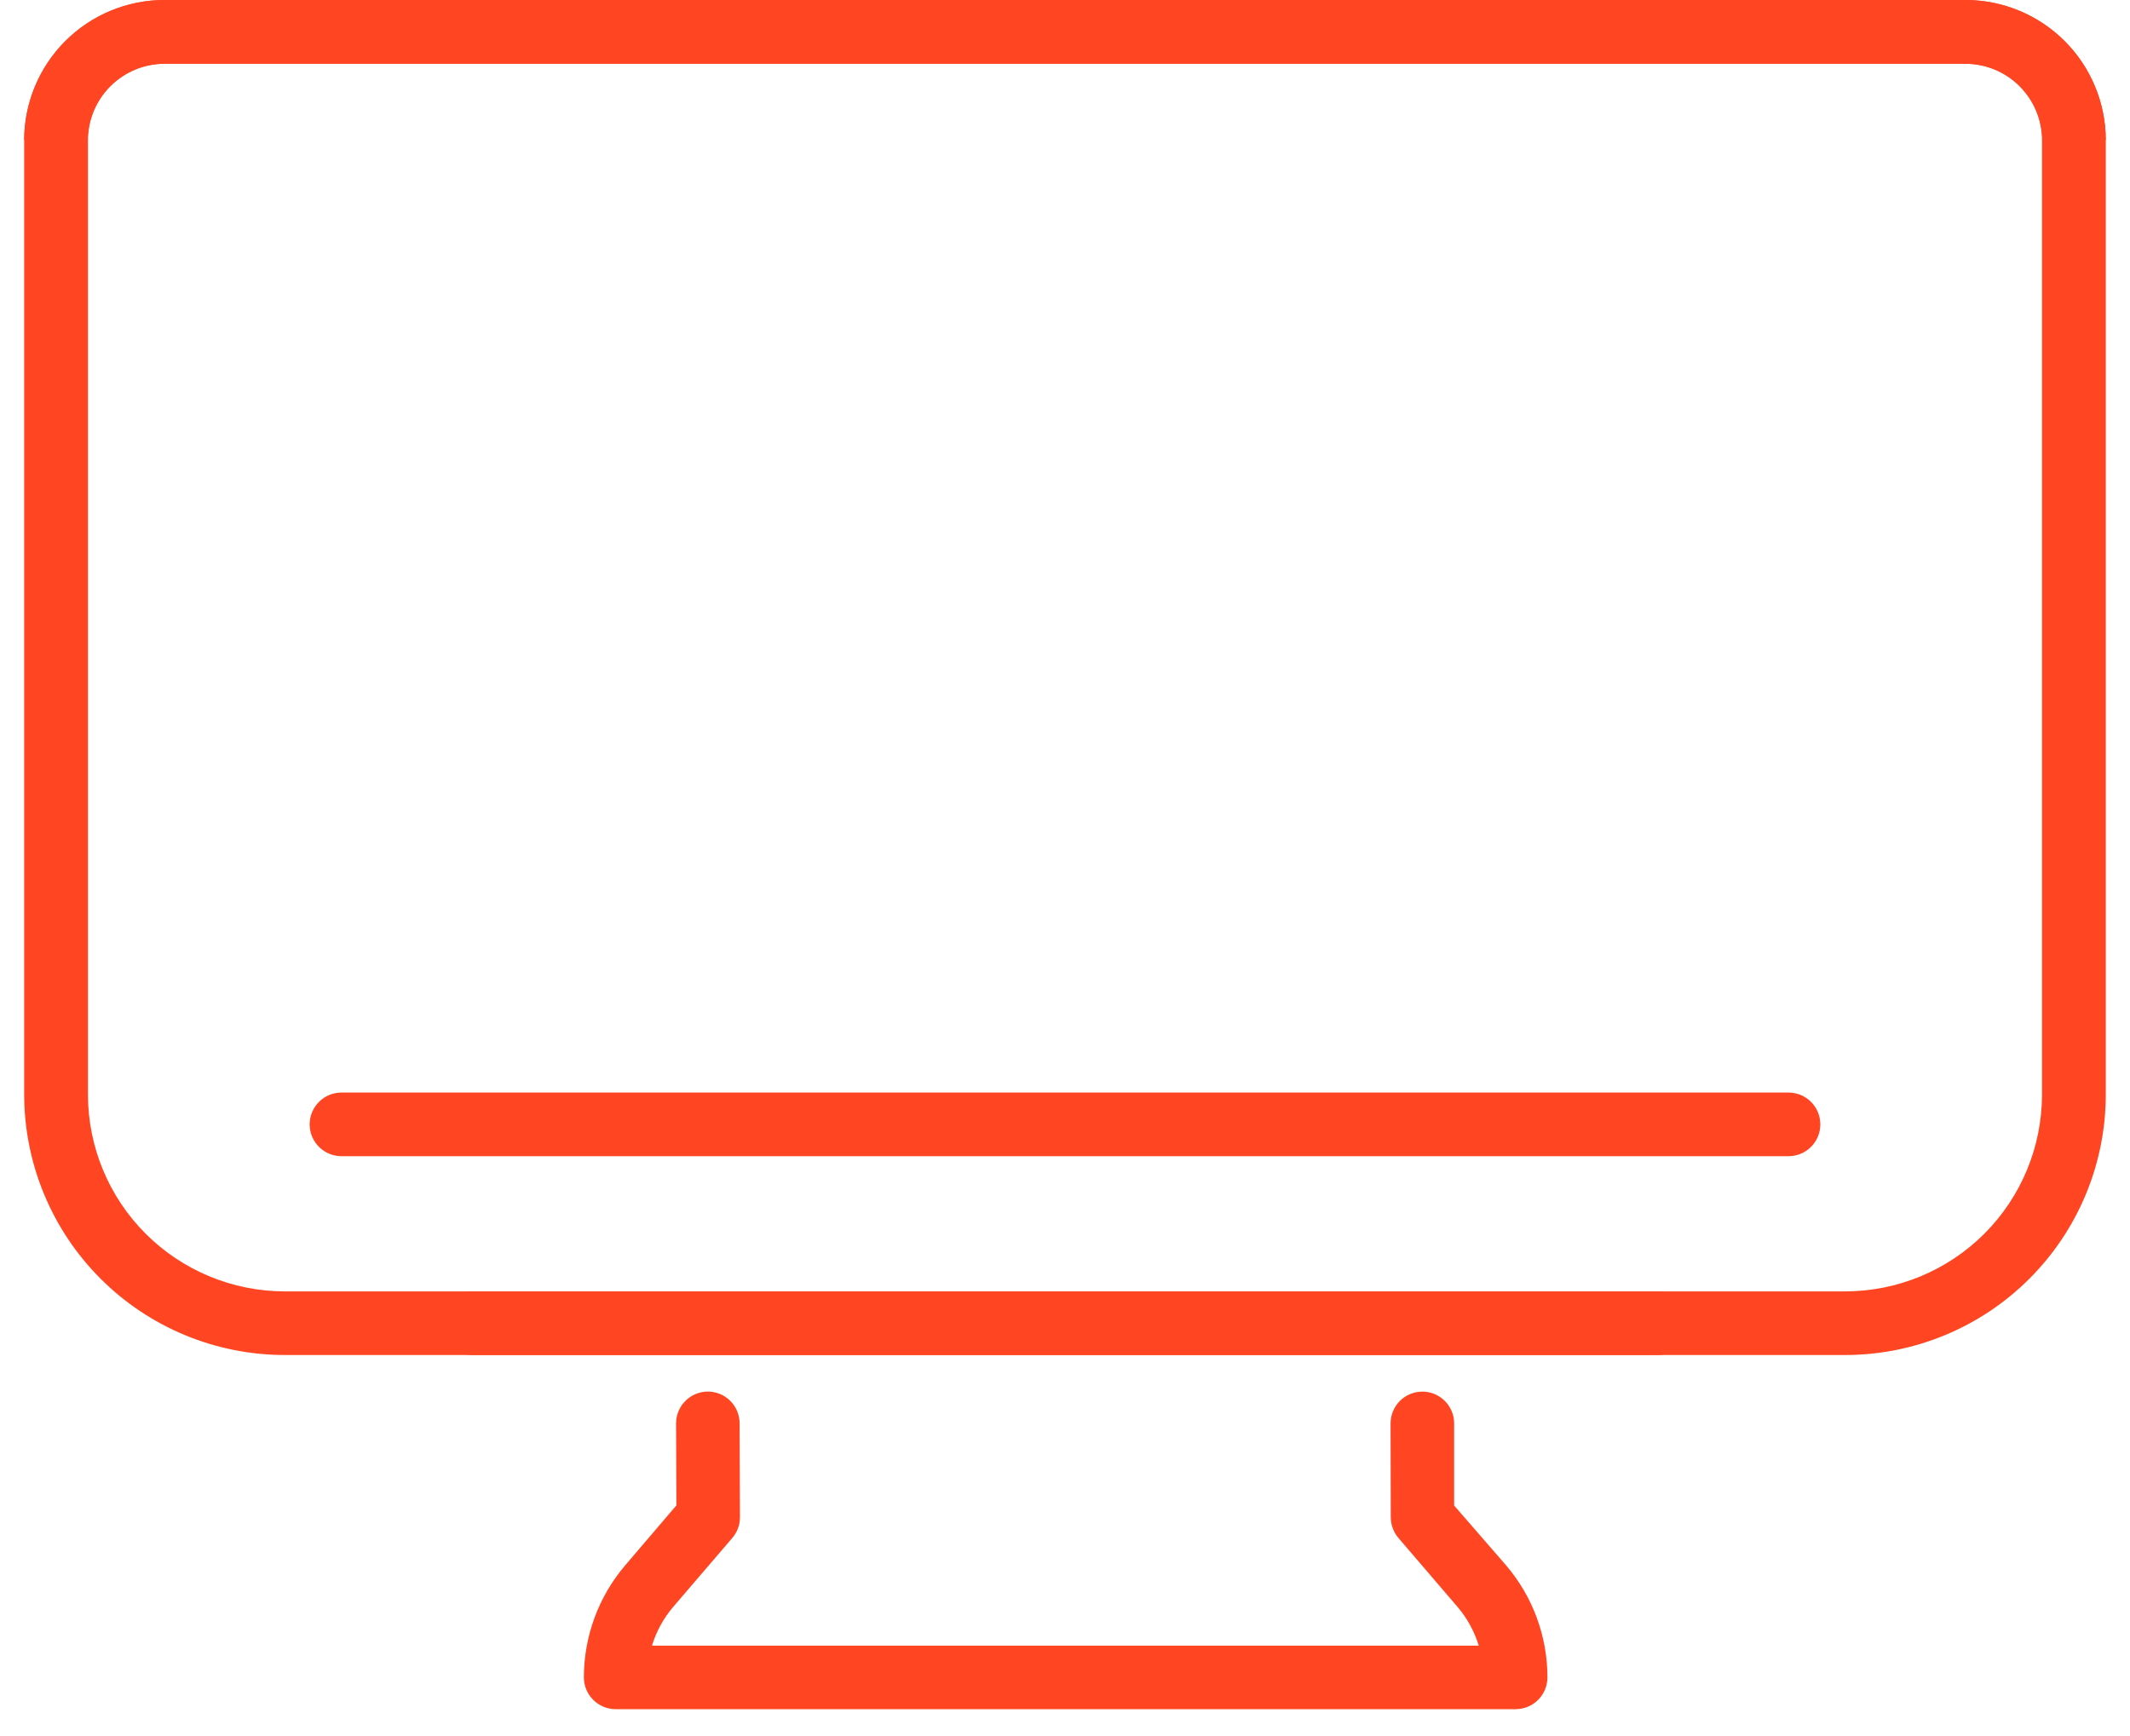 <svg width="65" height="53" viewBox="0 0 65 53" fill="none" xmlns="http://www.w3.org/2000/svg">
<path d="M64.26 4.275C64.259 3.142 63.809 2.055 63.007 1.254C62.206 0.452 61.12 0.001 59.986 1.0629e-06H5.028C3.893 -0.001 2.804 0.449 1.999 1.25C1.195 2.052 0.741 3.14 0.738 4.275V33.413C0.741 35.52 1.579 37.539 3.068 39.029C4.558 40.519 6.578 41.357 8.684 41.359H50.584C50.842 41.359 51.089 41.257 51.271 41.075C51.453 40.892 51.555 40.646 51.555 40.388C51.555 40.13 51.453 39.883 51.271 39.701C51.089 39.519 50.842 39.417 50.584 39.417H8.684C7.094 39.414 5.57 38.781 4.445 37.657C3.32 36.532 2.687 35.007 2.684 33.417V4.279C2.687 3.658 2.936 3.064 3.376 2.627C3.817 2.189 4.413 1.944 5.033 1.946H59.991C60.61 1.947 61.203 2.193 61.64 2.63C62.078 3.068 62.324 3.661 62.324 4.279" fill="#FF4521"/>
<path d="M0.738 4.275C0.739 3.142 1.19 2.055 1.991 1.254C2.792 0.452 3.879 0.001 5.012 1.8844e-06H59.97C61.106 -0.001 62.196 0.449 63 1.25C63.804 2.051 64.258 3.139 64.261 4.275V33.413C64.259 35.52 63.421 37.539 61.931 39.029C60.442 40.519 58.422 41.357 56.315 41.359H14.415C14.158 41.359 13.911 41.257 13.729 41.075C13.547 40.892 13.444 40.646 13.444 40.388C13.444 40.13 13.547 39.883 13.729 39.701C13.911 39.519 14.158 39.417 14.415 39.417H56.315C57.906 39.414 59.43 38.781 60.555 37.657C61.679 36.532 62.312 35.007 62.315 33.417V4.279C62.312 3.658 62.063 3.064 61.623 2.627C61.183 2.189 60.587 1.945 59.966 1.946H5.008C4.39 1.947 3.797 2.193 3.36 2.63C2.922 3.068 2.676 3.661 2.675 4.279" fill="#FF4521"/>
<path d="M44.375 45.953V43.445C44.375 43.188 44.272 42.941 44.09 42.76C43.908 42.578 43.661 42.476 43.404 42.476C43.277 42.476 43.151 42.502 43.033 42.551C42.915 42.6 42.808 42.672 42.718 42.762C42.628 42.852 42.557 42.959 42.508 43.077C42.46 43.195 42.435 43.322 42.435 43.449L42.441 46.314C42.442 46.544 42.525 46.767 42.674 46.942L44.474 49.042C44.771 49.389 44.993 49.794 45.127 50.231H19.896C20.029 49.794 20.251 49.389 20.548 49.042L22.348 46.942C22.499 46.765 22.582 46.541 22.581 46.308L22.57 43.443C22.569 43.186 22.467 42.94 22.285 42.759C22.103 42.577 21.856 42.475 21.599 42.475C21.472 42.475 21.346 42.501 21.228 42.55C21.11 42.599 21.003 42.671 20.914 42.762C20.824 42.852 20.753 42.959 20.704 43.077C20.656 43.195 20.631 43.322 20.631 43.449L20.641 45.949L19.08 47.777C18.266 48.731 17.819 49.944 17.818 51.198C17.818 51.456 17.921 51.703 18.103 51.885C18.285 52.067 18.532 52.169 18.789 52.169H46.251C46.509 52.169 46.756 52.067 46.938 51.885C47.12 51.703 47.222 51.456 47.222 51.198C47.222 49.944 46.774 48.731 45.959 47.777L44.375 45.953Z" fill="#FF4521"/>
<path d="M54.579 33.348H10.42C10.163 33.348 9.916 33.45 9.734 33.633C9.552 33.815 9.449 34.062 9.449 34.319C9.449 34.577 9.552 34.824 9.734 35.006C9.916 35.188 10.163 35.29 10.42 35.29H54.579C54.837 35.29 55.084 35.188 55.266 35.006C55.448 34.824 55.55 34.577 55.55 34.319C55.55 34.062 55.448 33.815 55.266 33.633C55.084 33.45 54.837 33.348 54.579 33.348Z" fill="#FF4521"/>
</svg>
